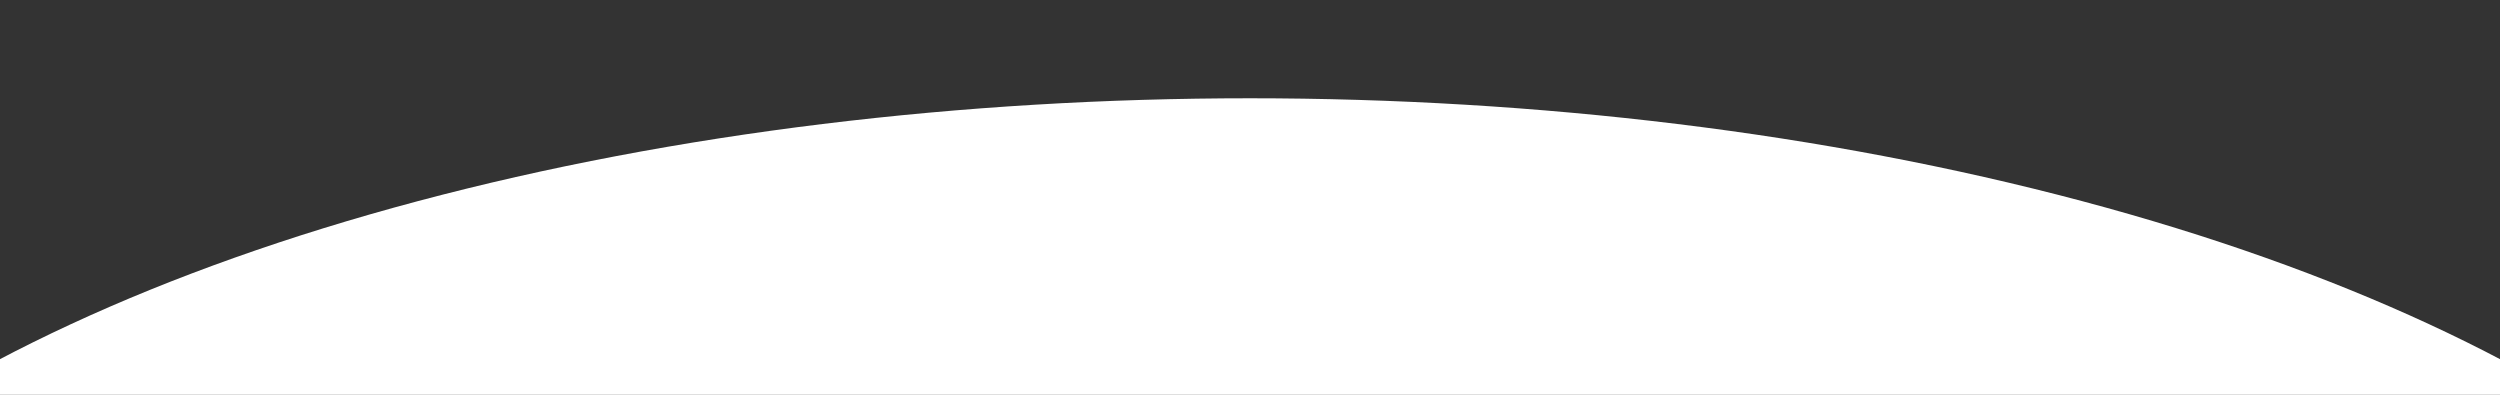 <svg preserveAspectRatio="none" xmlns="http://www.w3.org/2000/svg" xmlns:xlink="http://www.w3.org/1999/xlink" width="1450" height="229" viewBox="0 0 1450 229">
  <rect x="0" y="0" width="1450" height="229" fill="#333333" stroke="none"/>
  <defs>
    <clipPath id="clip-path">
      <rect id="Rectangle_8424" data-name="Rectangle 8424" width="1450" height="229" transform="translate(0 766)" fill="#fff" stroke="#707070" stroke-width="1"/>
    </clipPath>
  </defs>
  <g id="Mask_Group_4" data-name="Mask Group 4" transform="translate(0 -766)" clip-path="url(#clip-path)">
    <ellipse id="Ellipse_10" data-name="Ellipse 10" cx="965" cy="445" rx="965" ry="445" transform="translate(-240 823)" fill="#fff"/>
  </g>
</svg>
